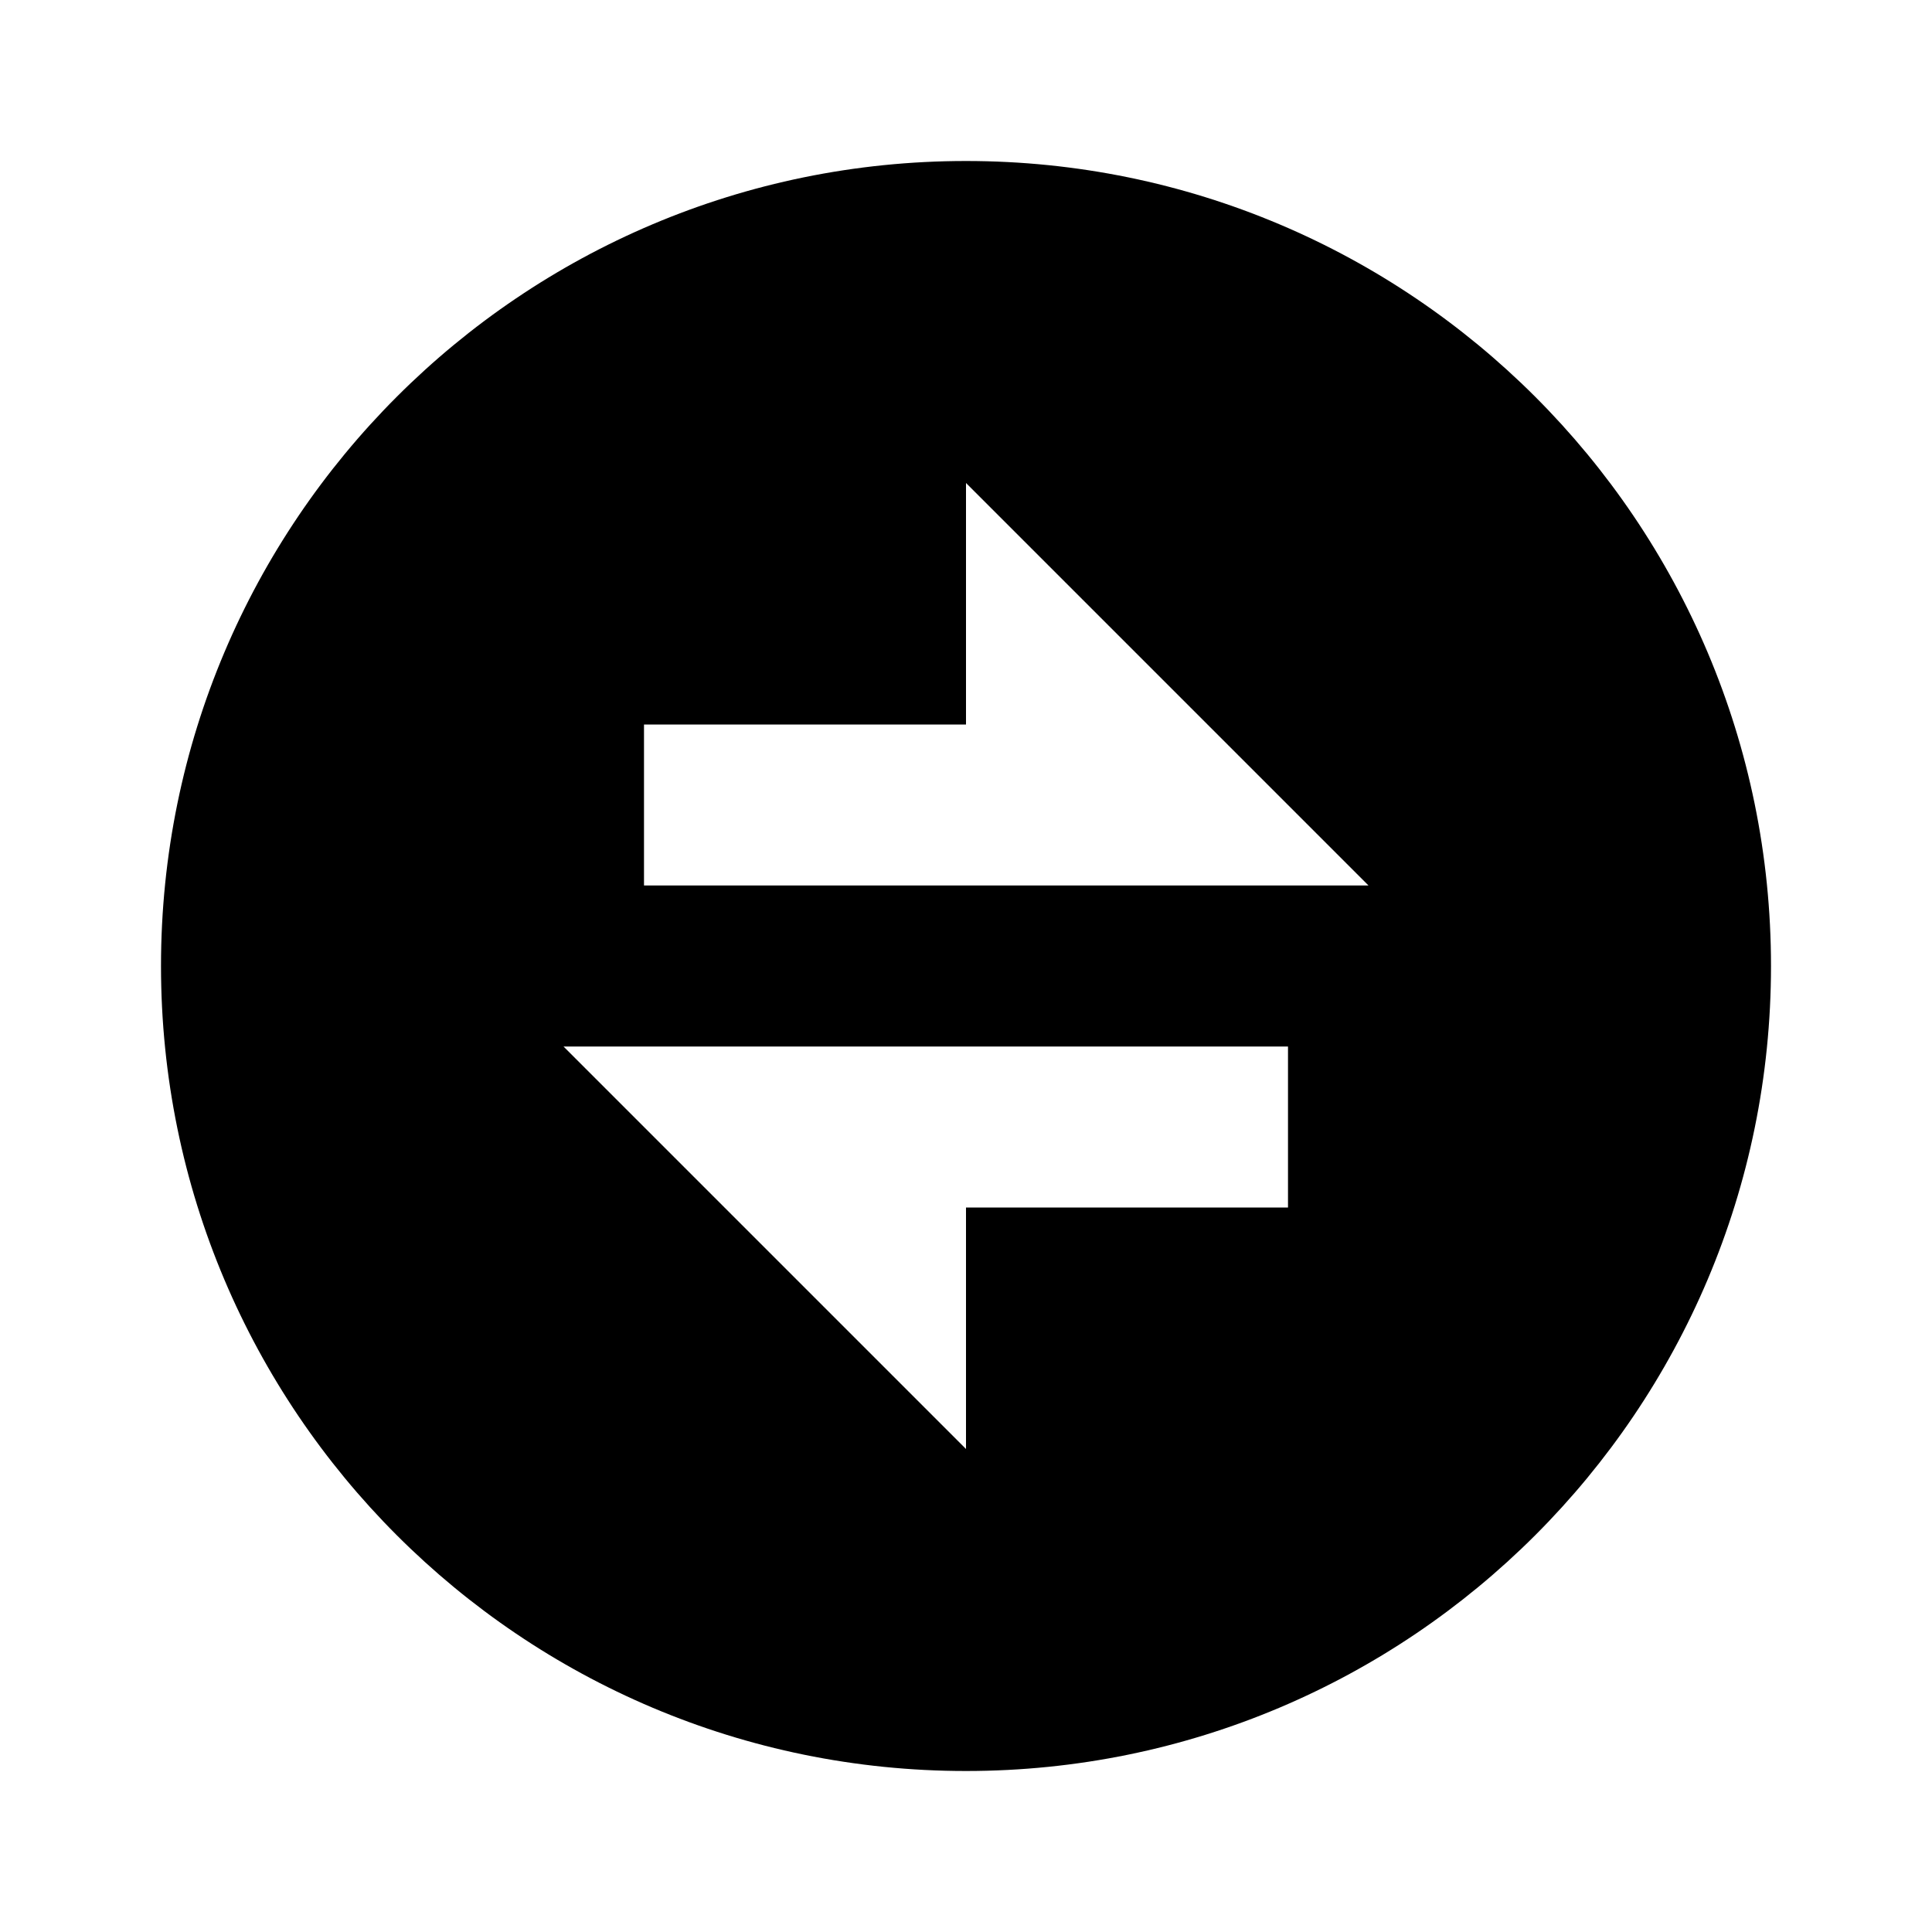 <svg xmlns="http://www.w3.org/2000/svg" viewBox="0 0 24 24"><path fill="none" d="m0 0h24v24h-24z"></path><path d="m12 22c-5.523 0-10-4.477-10-10s4.477-10 10-10 10 4.477 10 10-4.477 10-10 10zm0-13h-4v2h9l-5-5zm-5 4 5 5v-3h4v-2z"></path></svg>